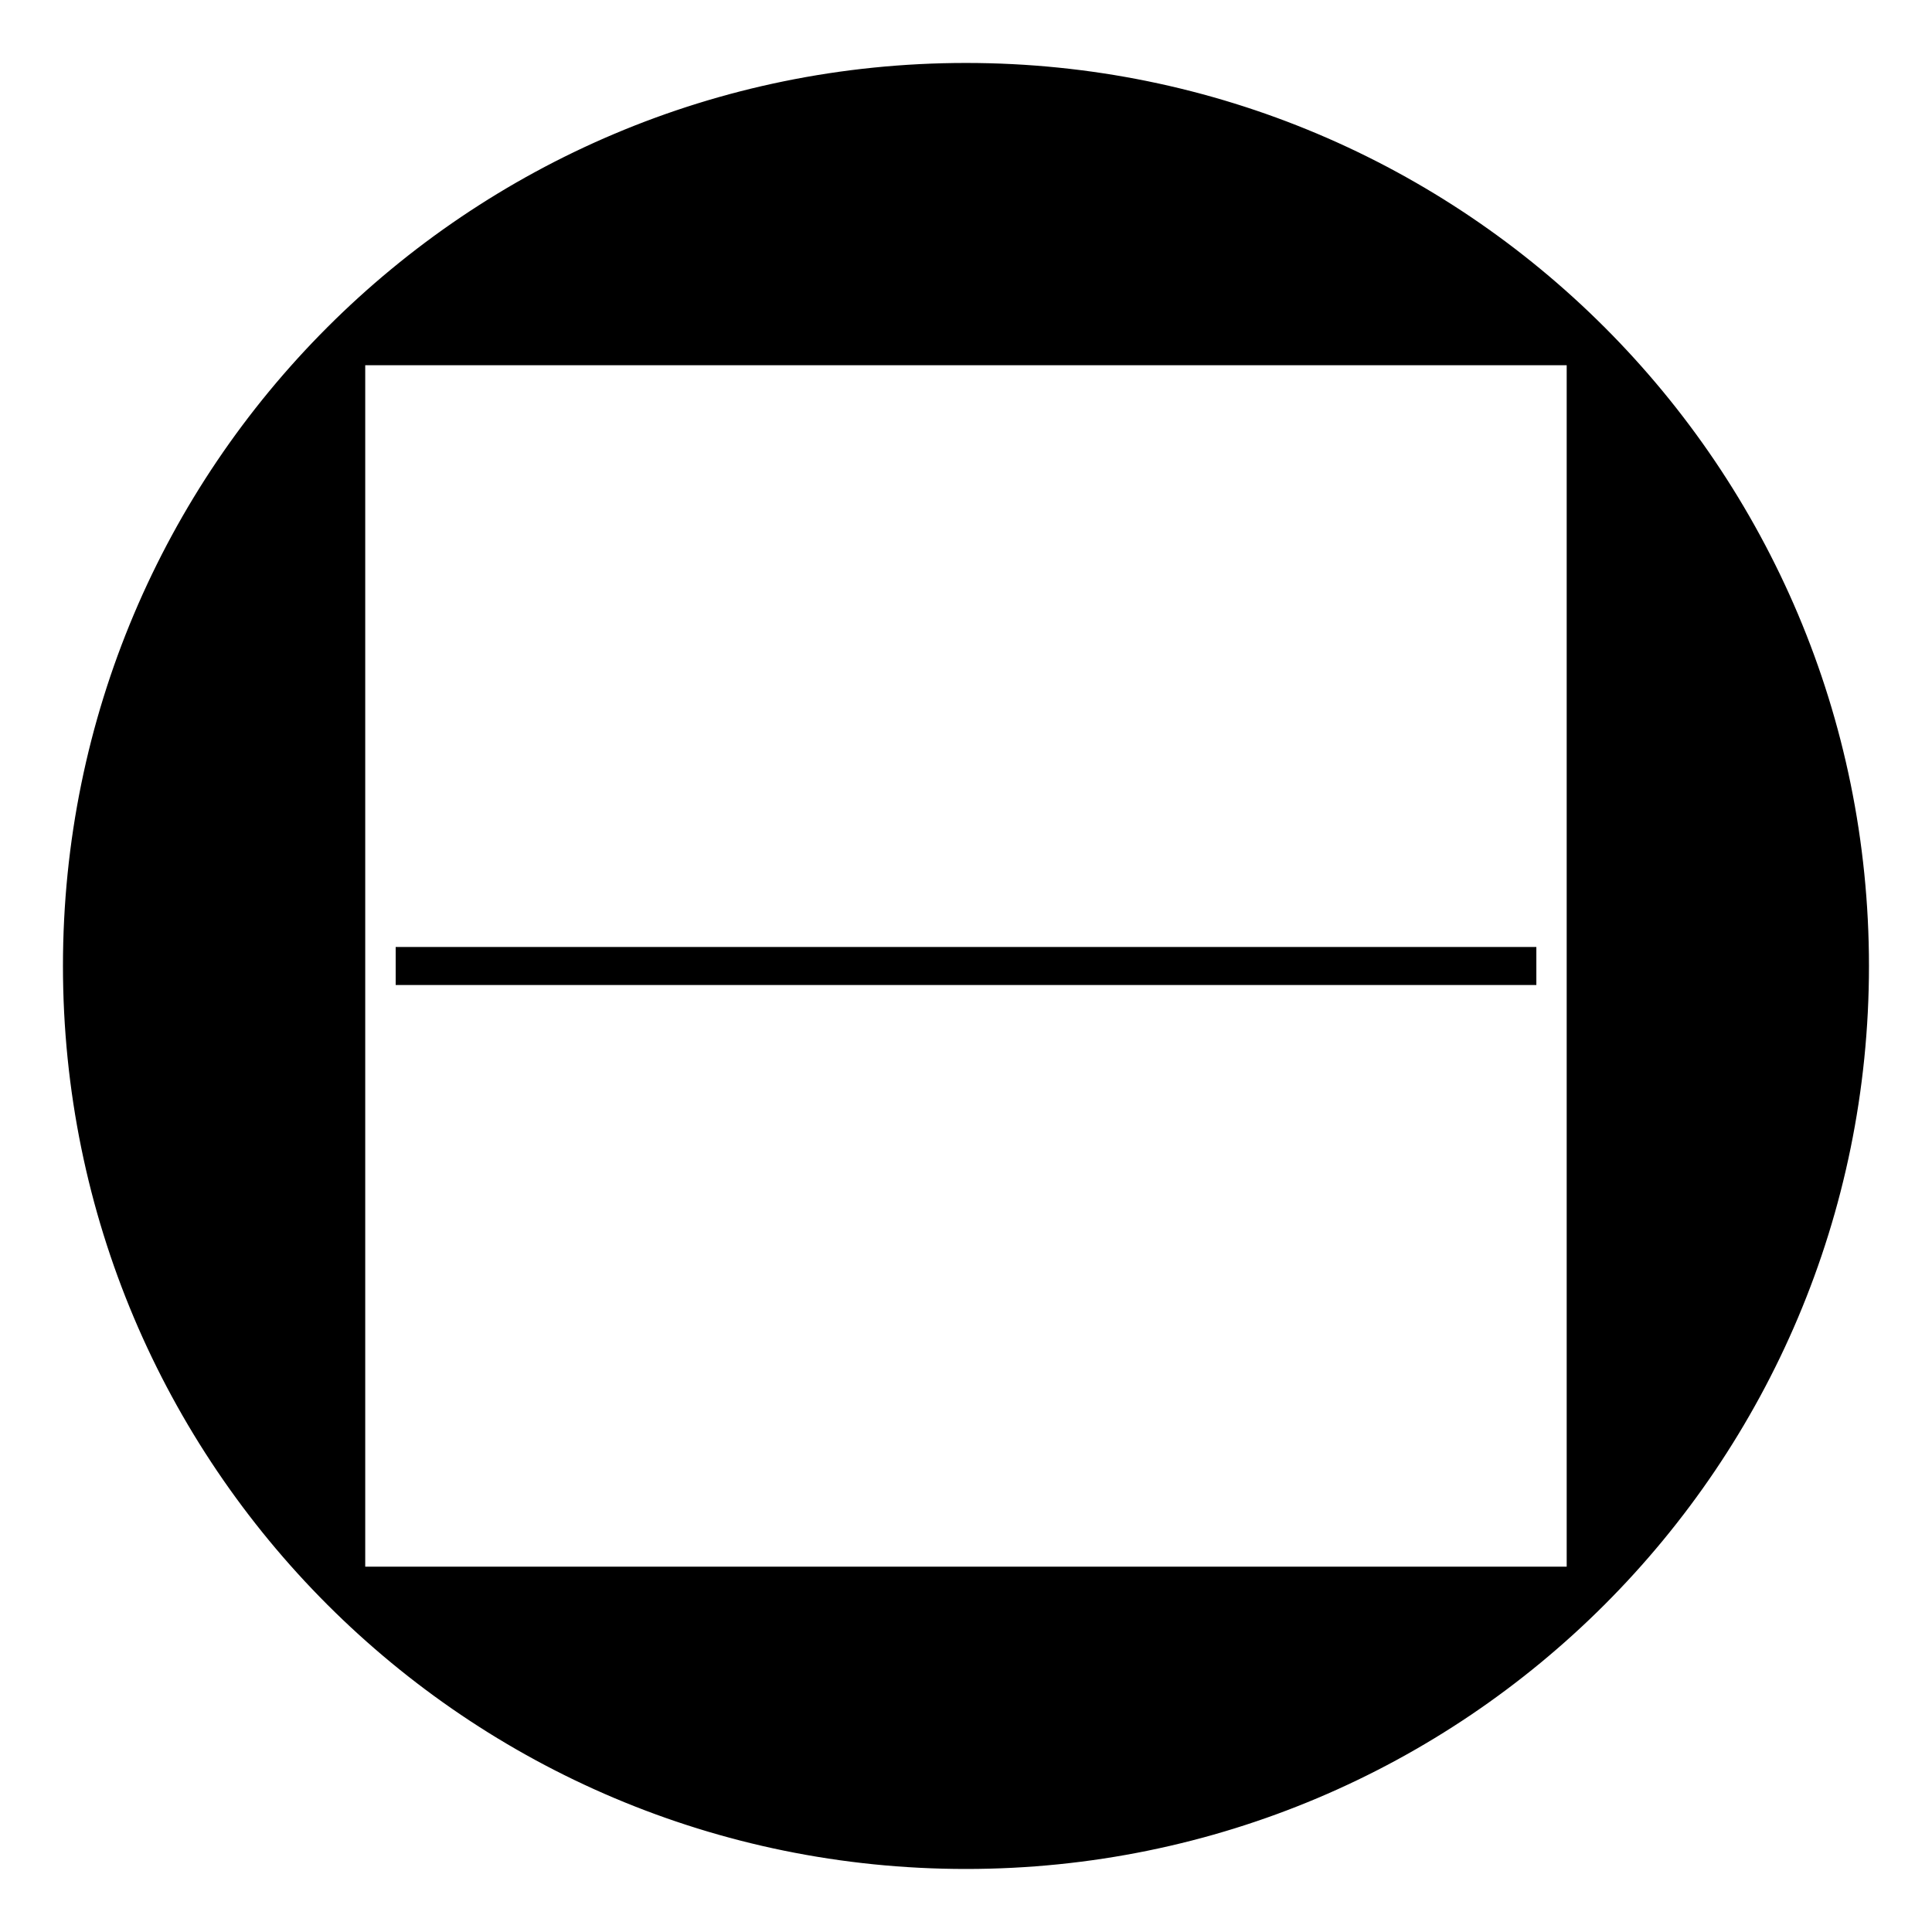 <?xml version="1.0" encoding="UTF-8"?>
<!-- Uploaded to: ICON Repo, www.svgrepo.com, Generator: ICON Repo Mixer Tools -->
<svg width="800px" height="800px" version="1.1" viewBox="144 144 512 512" xmlns="http://www.w3.org/2000/svg">
 <defs>
  <clipPath id="a">
   <path d="m148.09 148.09h503.81v503.81h-503.81z"/>
  </clipPath>
 </defs>
 <path d="m400 165.73c-129.48 0-234.27 104.79-234.27 234.27s104.79 234.27 234.27 234.27c129.48 0 234.27-104.79 234.27-234.27 0-129.48-104.79-234.27-234.27-234.27zm164.24 398.52h-328.48v-328.48h328.48z"/>
 <g clip-path="url(#a)">
  <path transform="matrix(5.038 0 0 5.038 148.09 148.09)" d="m50 3.5c-25.7 0-46.5 20.8-46.5 46.5s20.8 46.5 46.5 46.5c25.7 0 46.5-20.8 46.5-46.5 0-25.7-20.8-46.5-46.5-46.5zm32.6 79.1h-65.2v-65.2h65.2z" fill="none" stroke="#000000" stroke-miterlimit="10" stroke-width="2"/>
 </g>
 <path d="m248.86 394.96h302.29v10.078h-302.29z"/>
</svg>